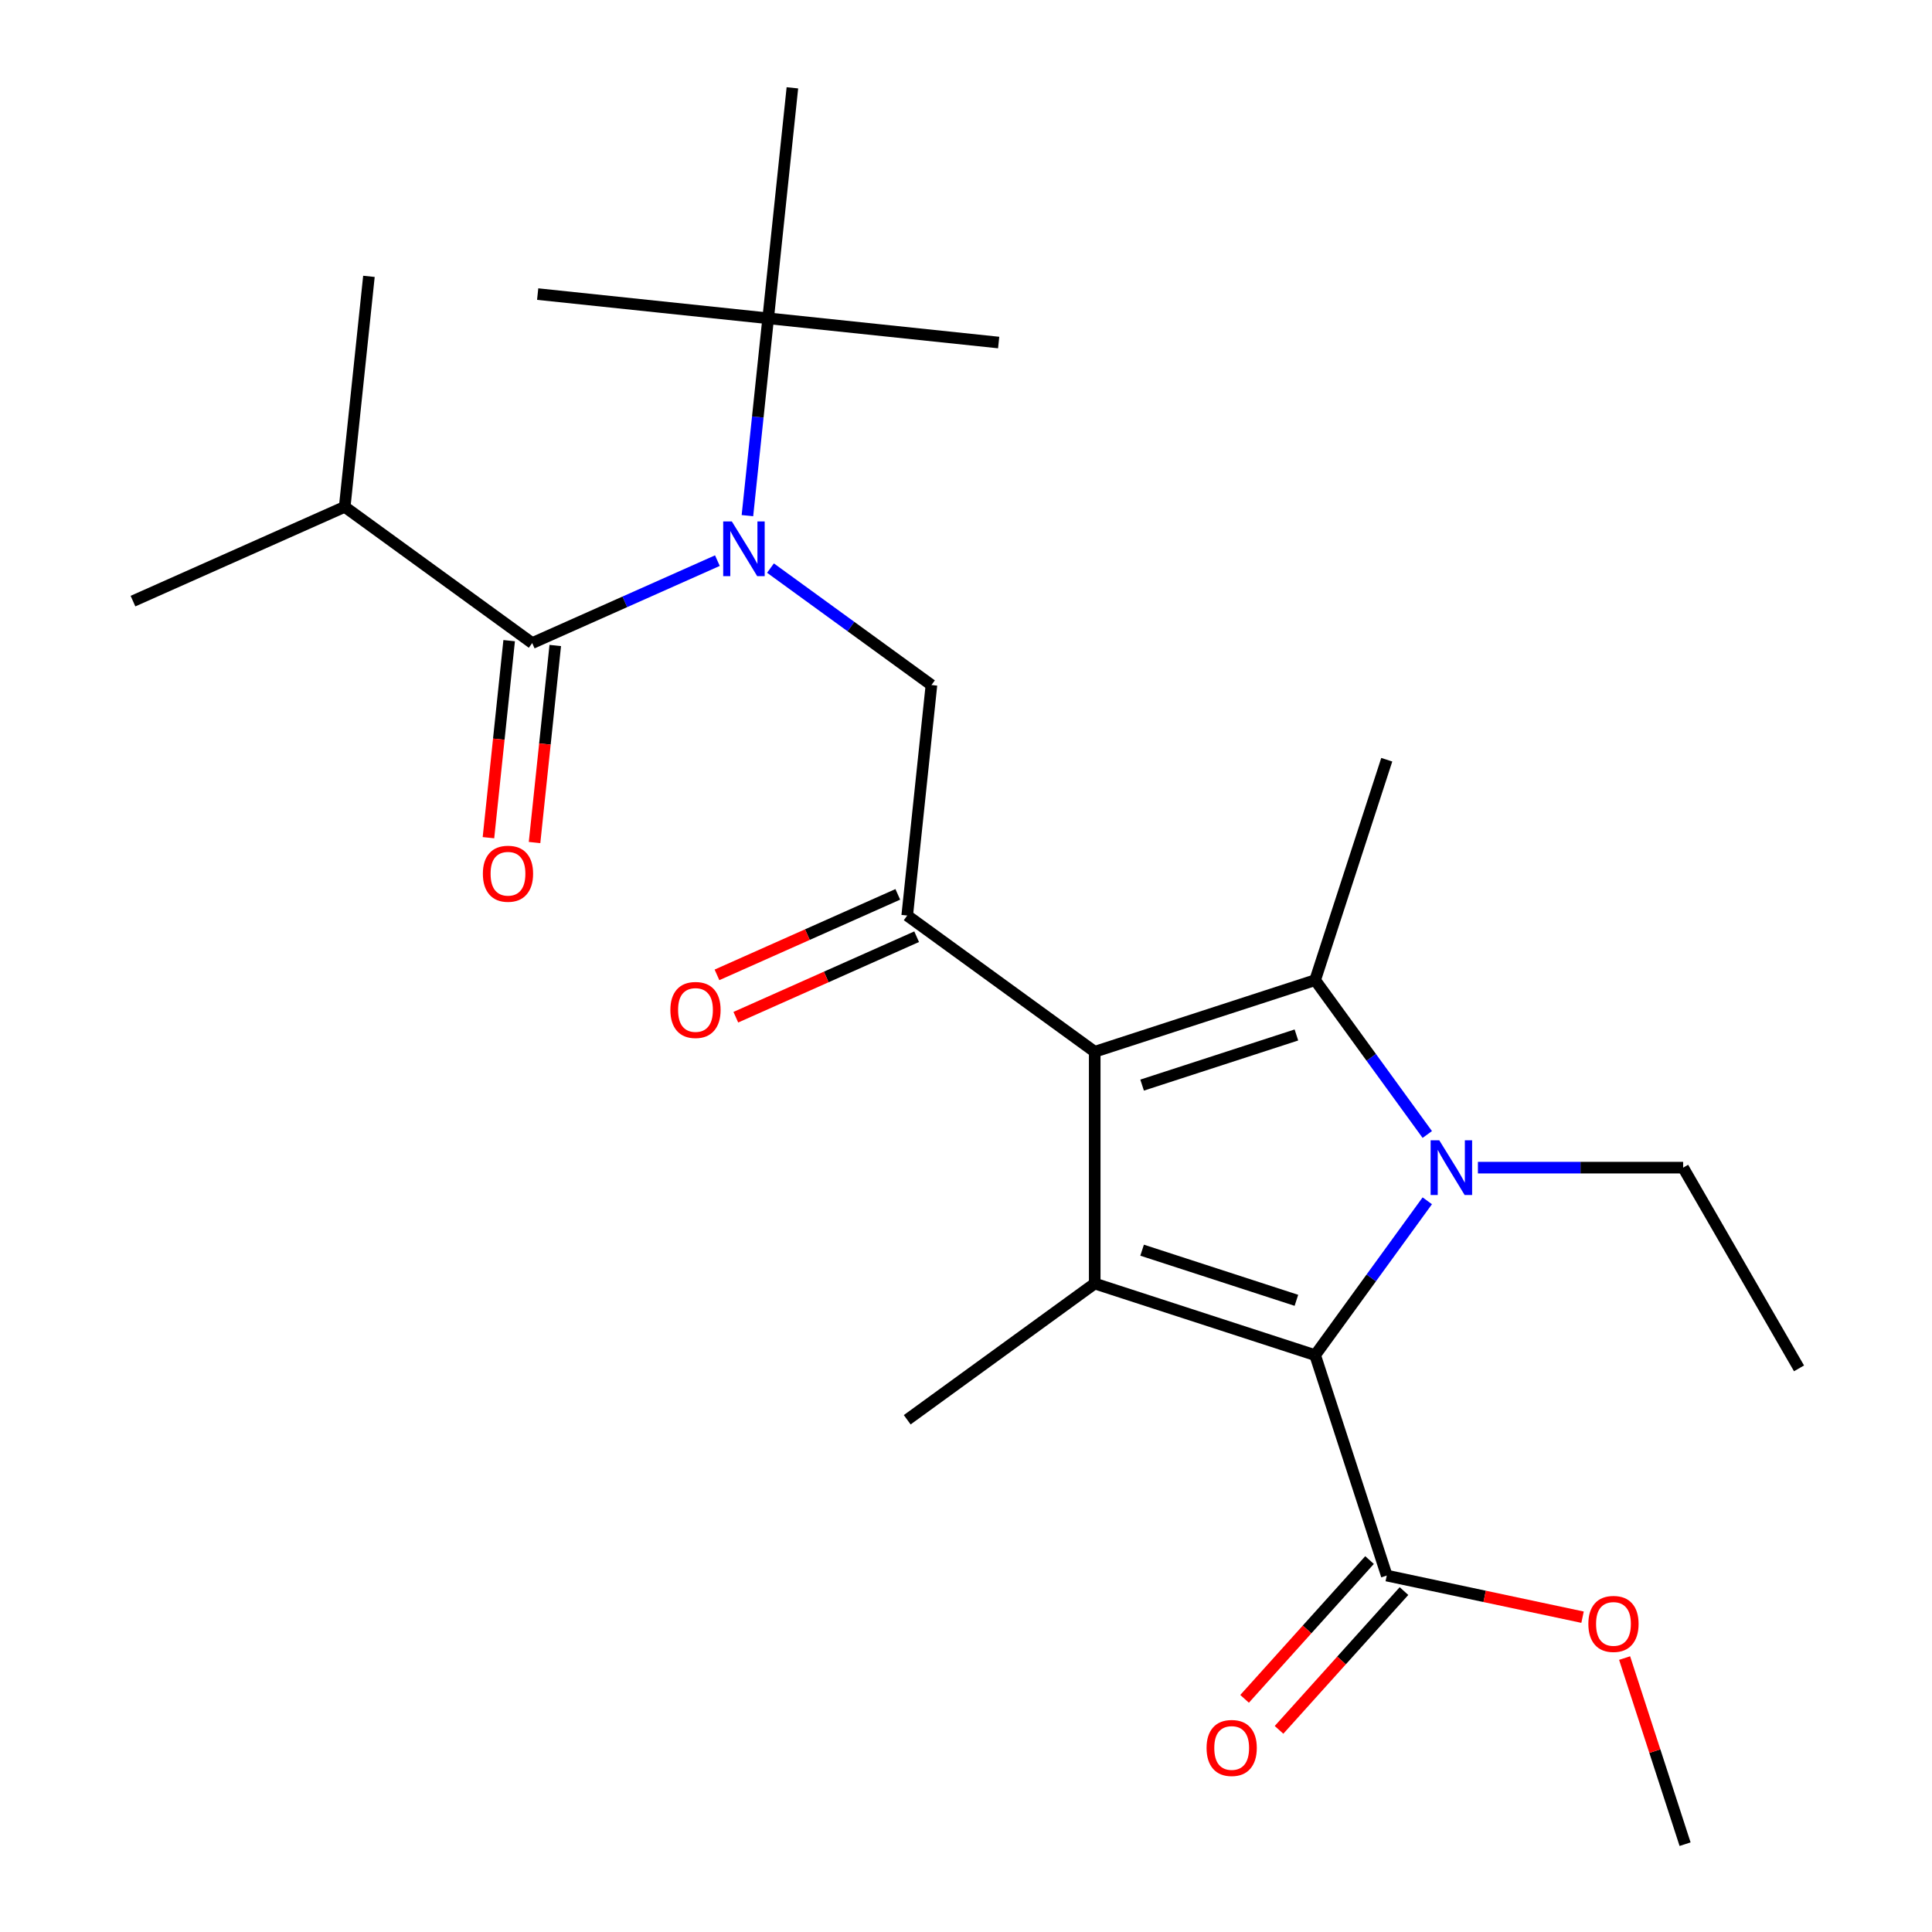 <?xml version='1.0' encoding='iso-8859-1'?>
<svg version='1.1' baseProfile='full'
              xmlns='http://www.w3.org/2000/svg'
                      xmlns:rdkit='http://www.rdkit.org/xml'
                      xmlns:xlink='http://www.w3.org/1999/xlink'
                  xml:space='preserve'
width='1000px' height='1000px' viewBox='0 0 1000 1000'>
<!-- END OF HEADER -->
<rect style='opacity:1.0;fill:#FFFFFF;stroke:none' width='1000' height='1000' x='0' y='0'> </rect>
<path class='bond-0' d='M 386.866,266.905 L 392.234,215.832' style='fill:none;fill-rule:evenodd;stroke:#0000FF;stroke-width:6px;stroke-linecap:butt;stroke-linejoin:miter;stroke-opacity:1' />
<path class='bond-0' d='M 392.234,215.832 L 397.602,164.759' style='fill:none;fill-rule:evenodd;stroke:#000000;stroke-width:6px;stroke-linecap:butt;stroke-linejoin:miter;stroke-opacity:1' />
<path class='bond-1' d='M 398.801,294.046 L 440.457,324.31' style='fill:none;fill-rule:evenodd;stroke:#0000FF;stroke-width:6px;stroke-linecap:butt;stroke-linejoin:miter;stroke-opacity:1' />
<path class='bond-1' d='M 440.457,324.31 L 482.113,354.575' style='fill:none;fill-rule:evenodd;stroke:#000000;stroke-width:6px;stroke-linecap:butt;stroke-linejoin:miter;stroke-opacity:1' />
<path class='bond-2' d='M 371.323,290.181 L 323.398,311.518' style='fill:none;fill-rule:evenodd;stroke:#0000FF;stroke-width:6px;stroke-linecap:butt;stroke-linejoin:miter;stroke-opacity:1' />
<path class='bond-2' d='M 323.398,311.518 L 275.472,332.856' style='fill:none;fill-rule:evenodd;stroke:#000000;stroke-width:6px;stroke-linecap:butt;stroke-linejoin:miter;stroke-opacity:1' />
<path class='bond-3' d='M 178.421,262.345 L 68.83,311.137' style='fill:none;fill-rule:evenodd;stroke:#000000;stroke-width:6px;stroke-linecap:butt;stroke-linejoin:miter;stroke-opacity:1' />
<path class='bond-4' d='M 178.421,262.345 L 190.96,143.04' style='fill:none;fill-rule:evenodd;stroke:#000000;stroke-width:6px;stroke-linecap:butt;stroke-linejoin:miter;stroke-opacity:1' />
<path class='bond-5' d='M 178.421,262.345 L 275.472,332.856' style='fill:none;fill-rule:evenodd;stroke:#000000;stroke-width:6px;stroke-linecap:butt;stroke-linejoin:miter;stroke-opacity:1' />
<path class='bond-6' d='M 469.574,473.88 L 566.625,544.391' style='fill:none;fill-rule:evenodd;stroke:#000000;stroke-width:6px;stroke-linecap:butt;stroke-linejoin:miter;stroke-opacity:1' />
<path class='bond-7' d='M 464.695,462.921 L 417.899,483.756' style='fill:none;fill-rule:evenodd;stroke:#000000;stroke-width:6px;stroke-linecap:butt;stroke-linejoin:miter;stroke-opacity:1' />
<path class='bond-7' d='M 417.899,483.756 L 371.103,504.59' style='fill:none;fill-rule:evenodd;stroke:#FF0000;stroke-width:6px;stroke-linecap:butt;stroke-linejoin:miter;stroke-opacity:1' />
<path class='bond-7' d='M 474.453,484.839 L 427.658,505.674' style='fill:none;fill-rule:evenodd;stroke:#000000;stroke-width:6px;stroke-linecap:butt;stroke-linejoin:miter;stroke-opacity:1' />
<path class='bond-7' d='M 427.658,505.674 L 380.862,526.508' style='fill:none;fill-rule:evenodd;stroke:#FF0000;stroke-width:6px;stroke-linecap:butt;stroke-linejoin:miter;stroke-opacity:1' />
<path class='bond-8' d='M 469.574,473.88 L 482.113,354.575' style='fill:none;fill-rule:evenodd;stroke:#000000;stroke-width:6px;stroke-linecap:butt;stroke-linejoin:miter;stroke-opacity:1' />
<path class='bond-9' d='M 263.541,331.602 L 258.182,382.595' style='fill:none;fill-rule:evenodd;stroke:#000000;stroke-width:6px;stroke-linecap:butt;stroke-linejoin:miter;stroke-opacity:1' />
<path class='bond-9' d='M 258.182,382.595 L 252.822,433.588' style='fill:none;fill-rule:evenodd;stroke:#FF0000;stroke-width:6px;stroke-linecap:butt;stroke-linejoin:miter;stroke-opacity:1' />
<path class='bond-9' d='M 287.402,334.11 L 282.043,385.103' style='fill:none;fill-rule:evenodd;stroke:#000000;stroke-width:6px;stroke-linecap:butt;stroke-linejoin:miter;stroke-opacity:1' />
<path class='bond-9' d='M 282.043,385.103 L 276.683,436.096' style='fill:none;fill-rule:evenodd;stroke:#FF0000;stroke-width:6px;stroke-linecap:butt;stroke-linejoin:miter;stroke-opacity:1' />
<path class='bond-10' d='M 278.297,152.22 L 397.602,164.759' style='fill:none;fill-rule:evenodd;stroke:#000000;stroke-width:6px;stroke-linecap:butt;stroke-linejoin:miter;stroke-opacity:1' />
<path class='bond-11' d='M 397.602,164.759 L 516.906,177.298' style='fill:none;fill-rule:evenodd;stroke:#000000;stroke-width:6px;stroke-linecap:butt;stroke-linejoin:miter;stroke-opacity:1' />
<path class='bond-12' d='M 397.602,164.759 L 410.141,45.455' style='fill:none;fill-rule:evenodd;stroke:#000000;stroke-width:6px;stroke-linecap:butt;stroke-linejoin:miter;stroke-opacity:1' />
<path class='bond-13' d='M 738.76,587.213 L 709.738,547.267' style='fill:none;fill-rule:evenodd;stroke:#0000FF;stroke-width:6px;stroke-linecap:butt;stroke-linejoin:miter;stroke-opacity:1' />
<path class='bond-13' d='M 709.738,547.267 L 680.715,507.321' style='fill:none;fill-rule:evenodd;stroke:#000000;stroke-width:6px;stroke-linecap:butt;stroke-linejoin:miter;stroke-opacity:1' />
<path class='bond-14' d='M 738.76,621.531 L 709.738,661.477' style='fill:none;fill-rule:evenodd;stroke:#0000FF;stroke-width:6px;stroke-linecap:butt;stroke-linejoin:miter;stroke-opacity:1' />
<path class='bond-14' d='M 709.738,661.477 L 680.715,701.423' style='fill:none;fill-rule:evenodd;stroke:#000000;stroke-width:6px;stroke-linecap:butt;stroke-linejoin:miter;stroke-opacity:1' />
<path class='bond-15' d='M 764.966,604.372 L 818.077,604.372' style='fill:none;fill-rule:evenodd;stroke:#0000FF;stroke-width:6px;stroke-linecap:butt;stroke-linejoin:miter;stroke-opacity:1' />
<path class='bond-15' d='M 818.077,604.372 L 871.189,604.372' style='fill:none;fill-rule:evenodd;stroke:#000000;stroke-width:6px;stroke-linecap:butt;stroke-linejoin:miter;stroke-opacity:1' />
<path class='bond-16' d='M 680.715,507.321 L 717.786,393.231' style='fill:none;fill-rule:evenodd;stroke:#000000;stroke-width:6px;stroke-linecap:butt;stroke-linejoin:miter;stroke-opacity:1' />
<path class='bond-17' d='M 680.715,507.321 L 566.625,544.391' style='fill:none;fill-rule:evenodd;stroke:#000000;stroke-width:6px;stroke-linecap:butt;stroke-linejoin:miter;stroke-opacity:1' />
<path class='bond-17' d='M 671.016,535.7 L 591.153,561.649' style='fill:none;fill-rule:evenodd;stroke:#000000;stroke-width:6px;stroke-linecap:butt;stroke-linejoin:miter;stroke-opacity:1' />
<path class='bond-18' d='M 566.625,544.391 L 566.625,664.353' style='fill:none;fill-rule:evenodd;stroke:#000000;stroke-width:6px;stroke-linecap:butt;stroke-linejoin:miter;stroke-opacity:1' />
<path class='bond-19' d='M 566.625,664.353 L 469.574,734.865' style='fill:none;fill-rule:evenodd;stroke:#000000;stroke-width:6px;stroke-linecap:butt;stroke-linejoin:miter;stroke-opacity:1' />
<path class='bond-20' d='M 566.625,664.353 L 680.715,701.423' style='fill:none;fill-rule:evenodd;stroke:#000000;stroke-width:6px;stroke-linecap:butt;stroke-linejoin:miter;stroke-opacity:1' />
<path class='bond-20' d='M 591.153,647.096 L 671.016,673.045' style='fill:none;fill-rule:evenodd;stroke:#000000;stroke-width:6px;stroke-linecap:butt;stroke-linejoin:miter;stroke-opacity:1' />
<path class='bond-21' d='M 680.715,701.423 L 717.786,815.514' style='fill:none;fill-rule:evenodd;stroke:#000000;stroke-width:6px;stroke-linecap:butt;stroke-linejoin:miter;stroke-opacity:1' />
<path class='bond-22' d='M 871.189,604.372 L 931.17,708.262' style='fill:none;fill-rule:evenodd;stroke:#000000;stroke-width:6px;stroke-linecap:butt;stroke-linejoin:miter;stroke-opacity:1' />
<path class='bond-23' d='M 872.196,954.545 L 856.546,906.38' style='fill:none;fill-rule:evenodd;stroke:#000000;stroke-width:6px;stroke-linecap:butt;stroke-linejoin:miter;stroke-opacity:1' />
<path class='bond-23' d='M 856.546,906.38 L 840.896,858.214' style='fill:none;fill-rule:evenodd;stroke:#FF0000;stroke-width:6px;stroke-linecap:butt;stroke-linejoin:miter;stroke-opacity:1' />
<path class='bond-24' d='M 717.786,815.514 L 768.456,826.284' style='fill:none;fill-rule:evenodd;stroke:#000000;stroke-width:6px;stroke-linecap:butt;stroke-linejoin:miter;stroke-opacity:1' />
<path class='bond-24' d='M 768.456,826.284 L 819.127,837.054' style='fill:none;fill-rule:evenodd;stroke:#FF0000;stroke-width:6px;stroke-linecap:butt;stroke-linejoin:miter;stroke-opacity:1' />
<path class='bond-25' d='M 708.871,807.487 L 676.533,843.402' style='fill:none;fill-rule:evenodd;stroke:#000000;stroke-width:6px;stroke-linecap:butt;stroke-linejoin:miter;stroke-opacity:1' />
<path class='bond-25' d='M 676.533,843.402 L 644.195,879.317' style='fill:none;fill-rule:evenodd;stroke:#FF0000;stroke-width:6px;stroke-linecap:butt;stroke-linejoin:miter;stroke-opacity:1' />
<path class='bond-25' d='M 726.7,823.541 L 694.362,859.456' style='fill:none;fill-rule:evenodd;stroke:#000000;stroke-width:6px;stroke-linecap:butt;stroke-linejoin:miter;stroke-opacity:1' />
<path class='bond-25' d='M 694.362,859.456 L 662.025,895.371' style='fill:none;fill-rule:evenodd;stroke:#FF0000;stroke-width:6px;stroke-linecap:butt;stroke-linejoin:miter;stroke-opacity:1' />
<path  class='atom-0' d='M 378.802 269.904
L 388.082 284.904
Q 389.002 286.384, 390.482 289.064
Q 391.962 291.744, 392.042 291.904
L 392.042 269.904
L 395.802 269.904
L 395.802 298.224
L 391.922 298.224
L 381.962 281.824
Q 380.802 279.904, 379.562 277.704
Q 378.362 275.504, 378.002 274.824
L 378.002 298.224
L 374.322 298.224
L 374.322 269.904
L 378.802 269.904
' fill='#0000FF'/>
<path  class='atom-3' d='M 346.984 522.753
Q 346.984 515.953, 350.344 512.153
Q 353.704 508.353, 359.984 508.353
Q 366.264 508.353, 369.624 512.153
Q 372.984 515.953, 372.984 522.753
Q 372.984 529.633, 369.584 533.553
Q 366.184 537.433, 359.984 537.433
Q 353.744 537.433, 350.344 533.553
Q 346.984 529.673, 346.984 522.753
M 359.984 534.233
Q 364.304 534.233, 366.624 531.353
Q 368.984 528.433, 368.984 522.753
Q 368.984 517.193, 366.624 514.393
Q 364.304 511.553, 359.984 511.553
Q 355.664 511.553, 353.304 514.353
Q 350.984 517.153, 350.984 522.753
Q 350.984 528.473, 353.304 531.353
Q 355.664 534.233, 359.984 534.233
' fill='#FF0000'/>
<path  class='atom-6' d='M 249.933 452.241
Q 249.933 445.441, 253.293 441.641
Q 256.653 437.841, 262.933 437.841
Q 269.213 437.841, 272.573 441.641
Q 275.933 445.441, 275.933 452.241
Q 275.933 459.121, 272.533 463.041
Q 269.133 466.921, 262.933 466.921
Q 256.693 466.921, 253.293 463.041
Q 249.933 459.161, 249.933 452.241
M 262.933 463.721
Q 267.253 463.721, 269.573 460.841
Q 271.933 457.921, 271.933 452.241
Q 271.933 446.681, 269.573 443.881
Q 267.253 441.041, 262.933 441.041
Q 258.613 441.041, 256.253 443.841
Q 253.933 446.641, 253.933 452.241
Q 253.933 457.961, 256.253 460.841
Q 258.613 463.721, 262.933 463.721
' fill='#FF0000'/>
<path  class='atom-11' d='M 744.967 590.212
L 754.247 605.212
Q 755.167 606.692, 756.647 609.372
Q 758.127 612.052, 758.207 612.212
L 758.207 590.212
L 761.967 590.212
L 761.967 618.532
L 758.087 618.532
L 748.127 602.132
Q 746.967 600.212, 745.727 598.012
Q 744.527 595.812, 744.167 595.132
L 744.167 618.532
L 740.487 618.532
L 740.487 590.212
L 744.967 590.212
' fill='#0000FF'/>
<path  class='atom-20' d='M 822.126 840.535
Q 822.126 833.735, 825.486 829.935
Q 828.846 826.135, 835.126 826.135
Q 841.406 826.135, 844.766 829.935
Q 848.126 833.735, 848.126 840.535
Q 848.126 847.415, 844.726 851.335
Q 841.326 855.215, 835.126 855.215
Q 828.886 855.215, 825.486 851.335
Q 822.126 847.455, 822.126 840.535
M 835.126 852.015
Q 839.446 852.015, 841.766 849.135
Q 844.126 846.215, 844.126 840.535
Q 844.126 834.975, 841.766 832.175
Q 839.446 829.335, 835.126 829.335
Q 830.806 829.335, 828.446 832.135
Q 826.126 834.935, 826.126 840.535
Q 826.126 846.255, 828.446 849.135
Q 830.806 852.015, 835.126 852.015
' fill='#FF0000'/>
<path  class='atom-21' d='M 624.516 904.743
Q 624.516 897.943, 627.876 894.143
Q 631.236 890.343, 637.516 890.343
Q 643.796 890.343, 647.156 894.143
Q 650.516 897.943, 650.516 904.743
Q 650.516 911.623, 647.116 915.543
Q 643.716 919.423, 637.516 919.423
Q 631.276 919.423, 627.876 915.543
Q 624.516 911.663, 624.516 904.743
M 637.516 916.223
Q 641.836 916.223, 644.156 913.343
Q 646.516 910.423, 646.516 904.743
Q 646.516 899.183, 644.156 896.383
Q 641.836 893.543, 637.516 893.543
Q 633.196 893.543, 630.836 896.343
Q 628.516 899.143, 628.516 904.743
Q 628.516 910.463, 630.836 913.343
Q 633.196 916.223, 637.516 916.223
' fill='#FF0000'/>
</svg>
